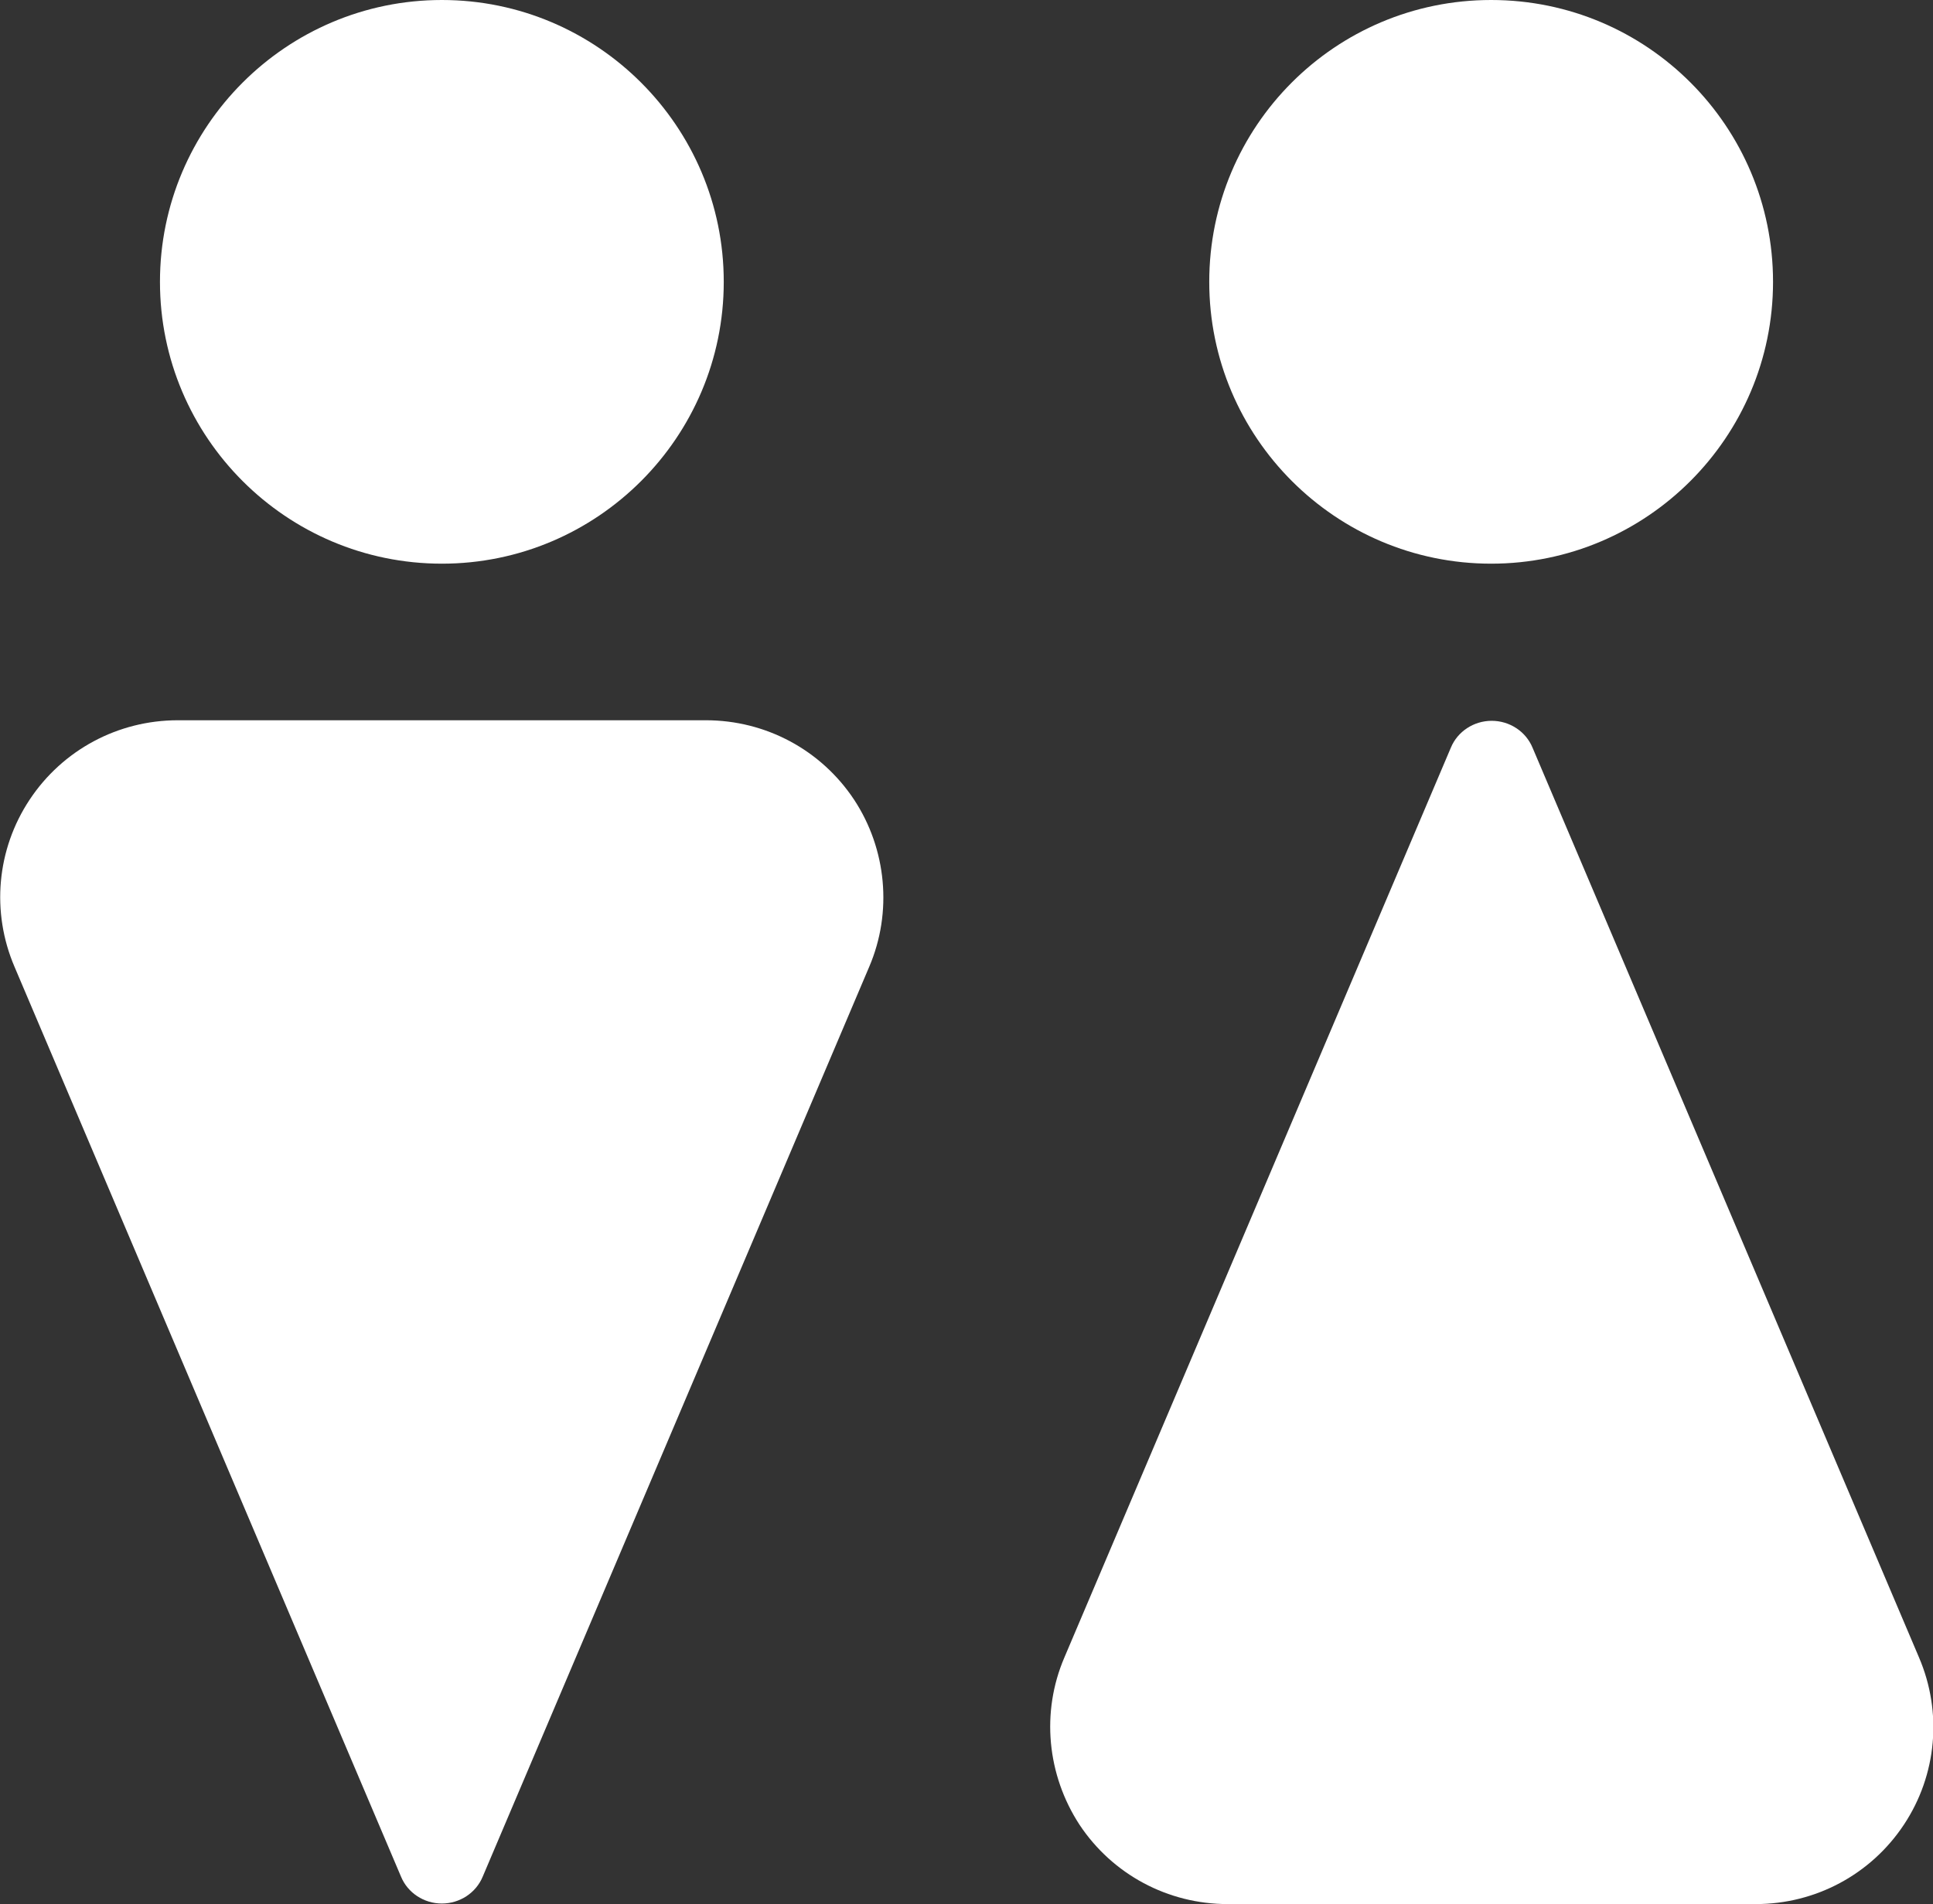 <?xml version="1.0" encoding="UTF-8"?>
<svg id="_レイヤー_2" data-name="レイヤー 2" xmlns="http://www.w3.org/2000/svg" viewBox="0 0 34.56 34.05">
  <rect x="0" y="0" width="34.56" height="34.05" fill="#333333" stroke="none"/>
  <defs>
    <style>
      .cls-1 {
        fill: #fff;
        stroke-width: 0px;
      }
    </style>
  </defs>
  <g id="LP">
    <g>
      <path class="cls-1" d="M26.66,10.08c2.78,0,5.04-2.26,5.04-5.04S29.45,0,26.66,0s-5.04,2.26-5.04,5.04,2.26,5.04,5.04,5.04Z"/>
      <path class="cls-1" d="M7.9,10.08c2.78,0,5.04-2.26,5.04-5.04S10.68,0,7.9,0,2.86,2.26,2.86,5.04s2.26,5.04,5.04,5.04Z"/>
      <path class="cls-1" d="M34.31,29.64l-6.91-16.27c-.12-.29-.41-.48-.73-.48s-.61.19-.73.48l-6.91,16.27c-.42.98-.31,2.1.27,2.99.59.89,1.58,1.42,2.65,1.42h9.44c1.07,0,2.06-.53,2.65-1.42.59-.89.69-2.01.27-2.99Z"/>
      <path class="cls-1" d="M12.62,12.88H3.18c-1.07,0-2.06.53-2.65,1.42-.59.89-.69,2.01-.27,2.99l6.91,16.27c.12.29.41.48.73.48s.61-.19.73-.48l6.91-16.27c.42-.98.31-2.11-.27-2.99-.59-.89-1.58-1.42-2.65-1.42Z"/>
    </g>
  </g>
</svg>